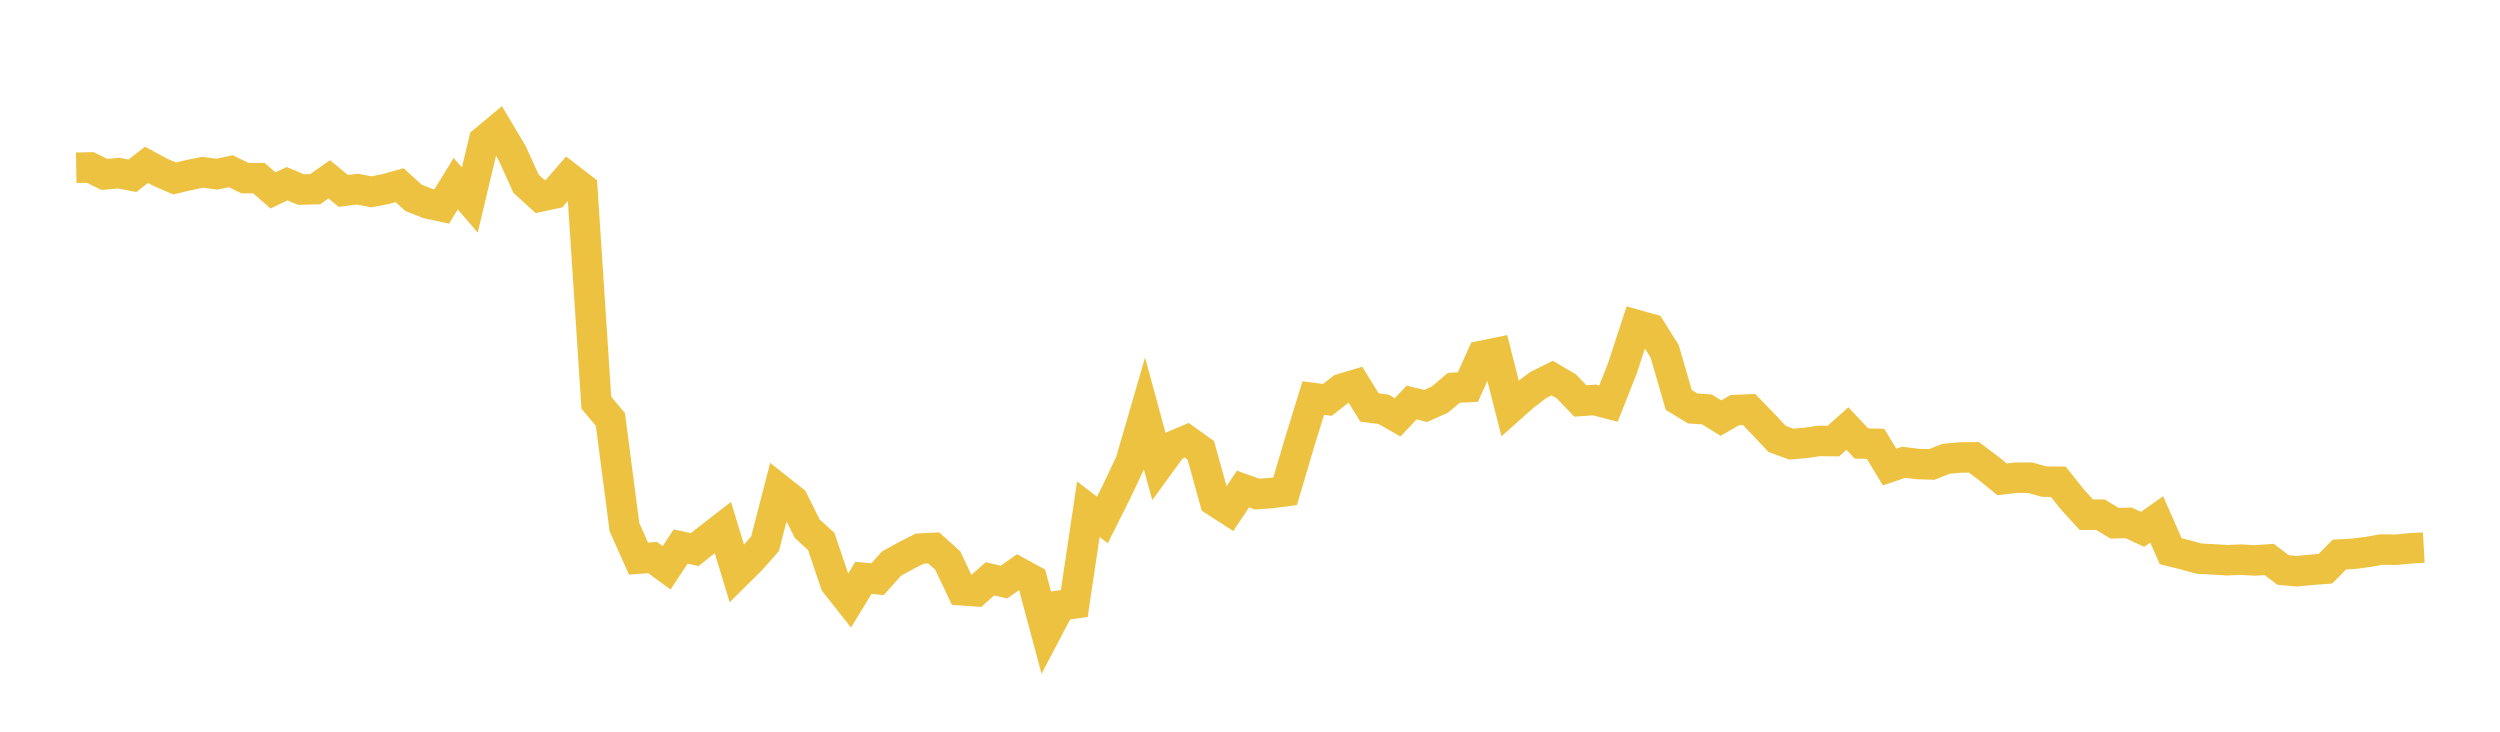 <svg width="164" height="48" xmlns="http://www.w3.org/2000/svg" xmlns:xlink="http://www.w3.org/1999/xlink"><path fill="none" stroke="rgb(237,194,64)" stroke-width="2" d="M5,11.005L5.922,10.986L6.844,11.441L7.766,11.358L8.689,11.529L9.611,10.812L10.533,11.31L11.455,11.706L12.377,11.487L13.299,11.3L14.222,11.428L15.144,11.234L16.066,11.682L16.988,11.689L17.91,12.492L18.832,12.052L19.754,12.438L20.677,12.41L21.599,11.764L22.521,12.526L23.443,12.407L24.365,12.585L25.287,12.406L26.21,12.146L27.132,12.978L28.054,13.346L28.976,13.546L29.898,12.05L30.82,13.123L31.743,9.249L32.665,8.48L33.587,10.025L34.509,12.054L35.431,12.893L36.353,12.696L37.275,11.631L38.198,12.342L39.12,26.418L40.042,27.519L40.964,34.579L41.886,36.645L42.808,36.573L43.731,37.245L44.653,35.851L45.575,36.054L46.497,35.319L47.419,34.604L48.341,37.63L49.263,36.719L50.186,35.672L51.108,32.101L52.03,32.83L52.952,34.678L53.874,35.523L54.796,38.252L55.719,39.42L56.641,37.908L57.563,37.996L58.485,36.969L59.407,36.461L60.329,35.991L61.251,35.943L62.174,36.775L63.096,38.723L64.018,38.789L64.94,37.971L65.862,38.184L66.784,37.531L67.707,38.036L68.629,41.474L69.551,39.722L70.473,39.588L71.395,33.406L72.317,34.111L73.24,32.266L74.162,30.322L75.084,27.145L76.006,30.536L76.928,29.269L77.85,28.884L78.772,29.541L79.695,32.868L80.617,33.462L81.539,32.082L82.461,32.412L83.383,32.346L84.305,32.226L85.228,29.106L86.15,26.113L87.072,26.234L87.994,25.513L88.916,25.238L89.838,26.729L90.76,26.85L91.683,27.377L92.605,26.404L93.527,26.63L94.449,26.219L95.371,25.44L96.293,25.392L97.216,23.343L98.138,23.153L99.06,26.782L99.982,25.962L100.904,25.26L101.826,24.802L102.749,25.344L103.671,26.302L104.593,26.238L105.515,26.478L106.437,24.14L107.359,21.319L108.281,21.577L109.204,23.051L110.126,26.237L111.048,26.795L111.97,26.856L112.892,27.427L113.814,26.899L114.737,26.862L115.659,27.812L116.581,28.795L117.503,29.134L118.425,29.056L119.347,28.923L120.269,28.935L121.192,28.112L122.114,29.095L123.036,29.115L123.958,30.638L124.88,30.325L125.802,30.44L126.725,30.469L127.647,30.101L128.569,30.012L129.491,30.003L130.413,30.694L131.335,31.445L132.257,31.338L133.18,31.335L134.102,31.595L135.024,31.603L135.946,32.759L136.868,33.768L137.79,33.761L138.713,34.325L139.635,34.3L140.557,34.725L141.479,34.073L142.401,36.161L143.323,36.388L144.246,36.645L145.168,36.694L146.09,36.751L147.012,36.714L147.934,36.765L148.856,36.698L149.778,37.395L150.701,37.473L151.623,37.379L152.545,37.31L153.467,36.377L154.389,36.328L155.311,36.21L156.234,36.048L157.156,36.065L158.078,35.974L159,35.922"></path></svg>